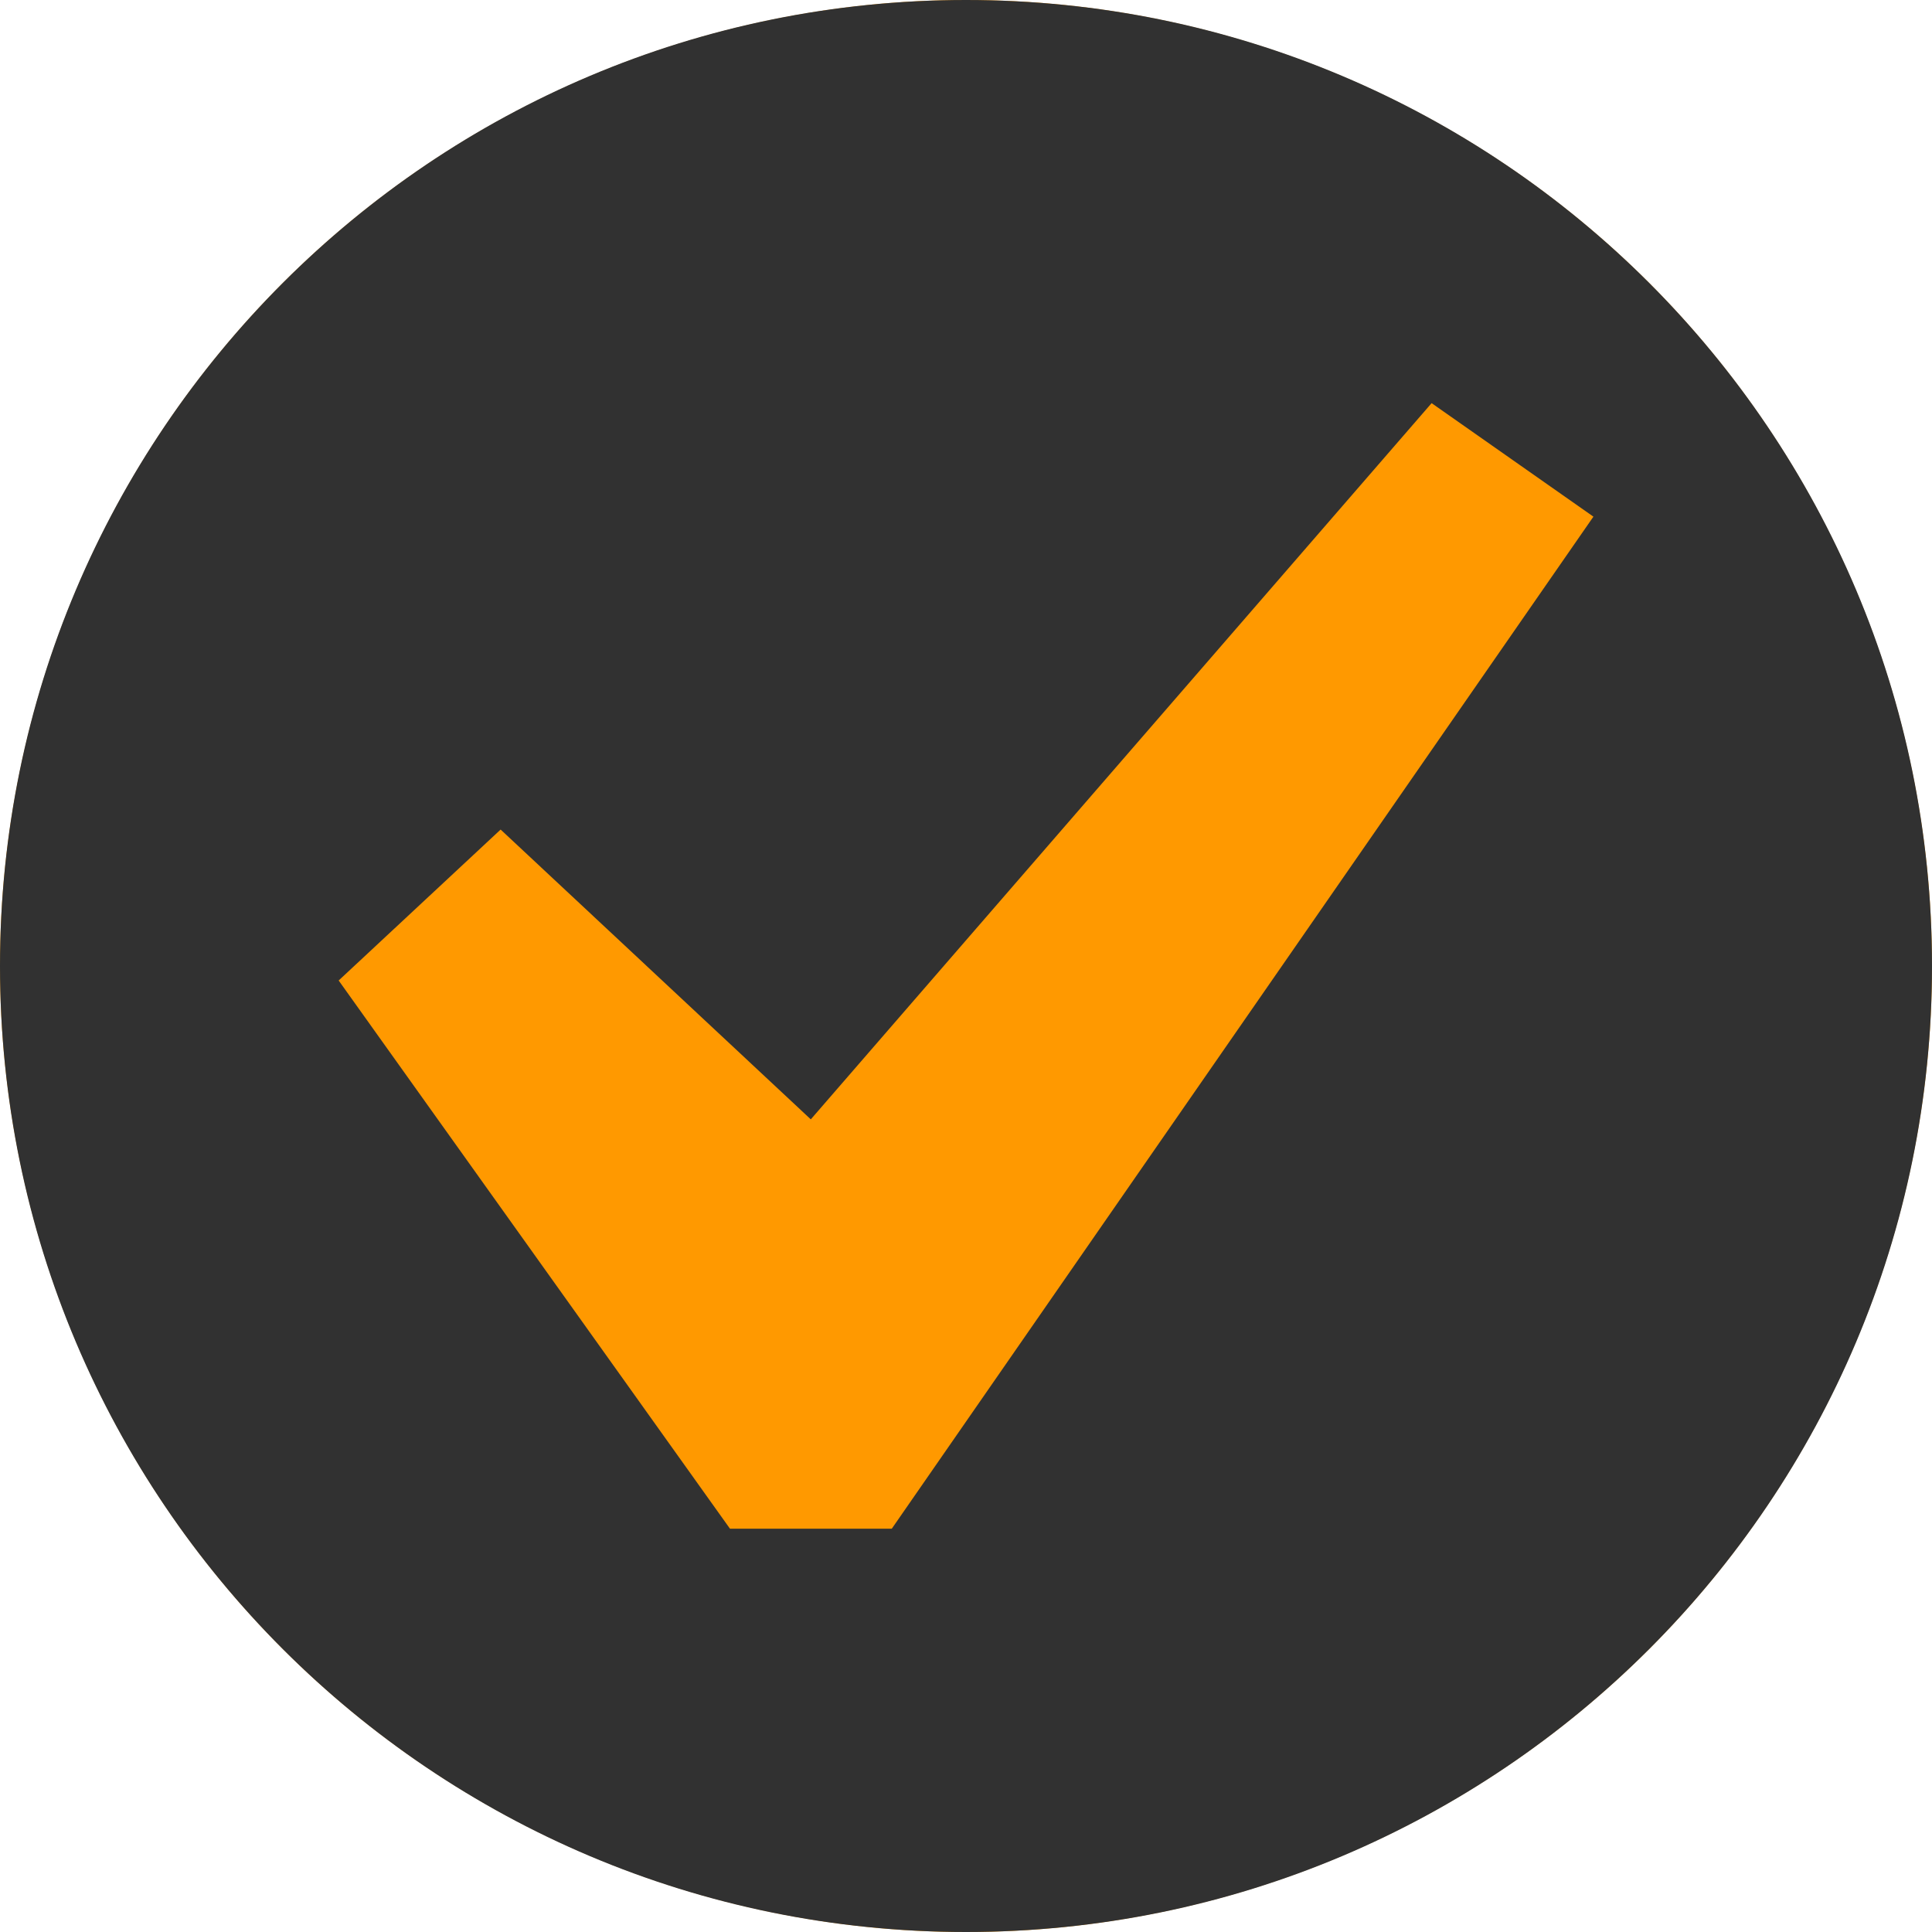 <?xml version="1.0" encoding="UTF-8"?> <svg xmlns="http://www.w3.org/2000/svg" width="24" height="24" viewBox="0 0 24 24" fill="none"> <circle cx="12" cy="12" r="12" fill="#FF9900"></circle> <path d="M12 0C5.37 0 0 5.37 0 12C0 18.63 5.37 24 12 24C18.63 24 24 18.63 24 12C24 5.37 18.63 0 12 0ZM11.078 18.99H9.068L4.207 12.18L6.219 10.305L10.072 13.905L17.784 5.008L19.794 6.418L11.078 18.99V18.99Z" fill="#313131"></path> </svg> 
